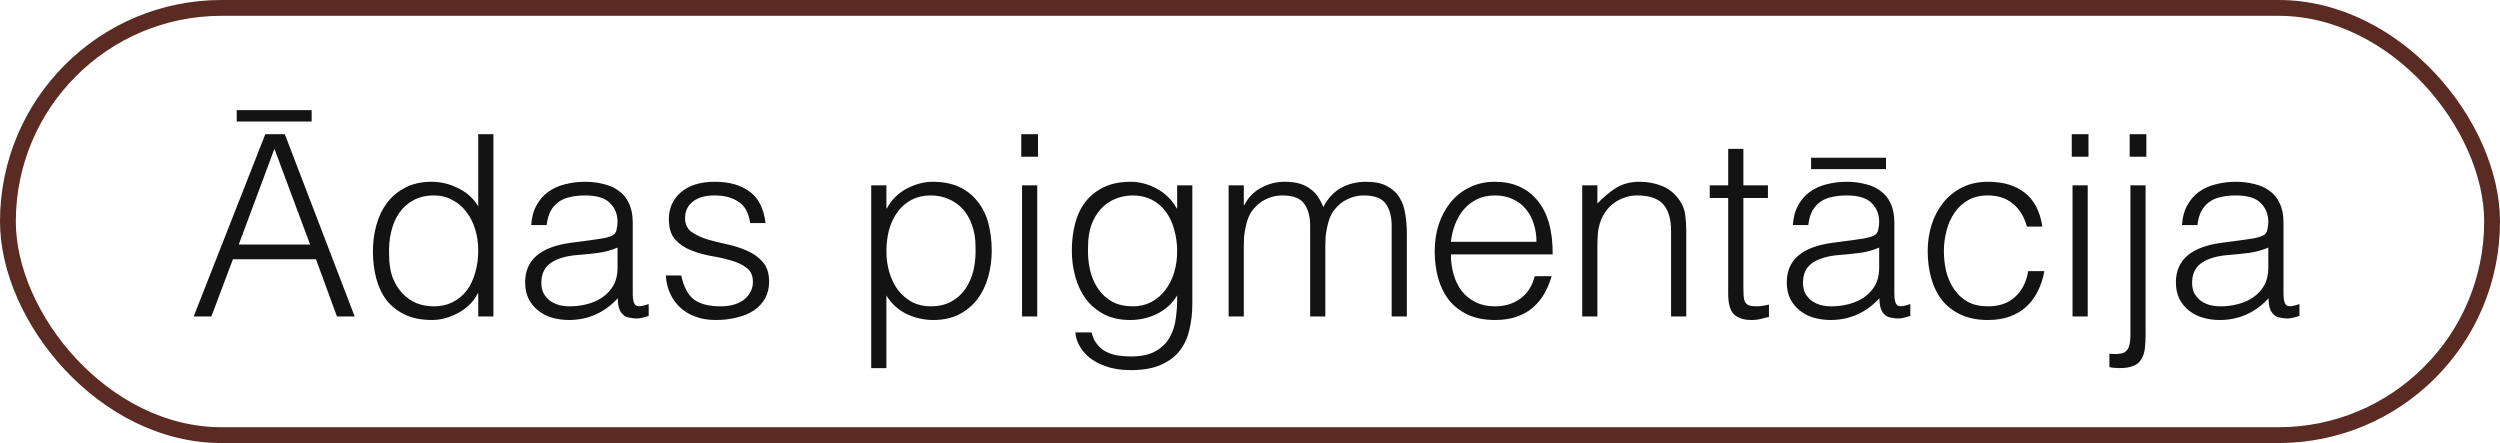 <?xml version="1.0" encoding="UTF-8"?> <svg xmlns="http://www.w3.org/2000/svg" width="158" height="28" viewBox="0 0 158 28" fill="none"> <rect x="0.5" y="0.5" width="157" height="27" rx="13.5" stroke="#592B22"></rect> <path d="M12.24 20L16.768 8.48H18L22.416 20H21.296L19.968 16.384H14.72L13.36 20H12.24ZM15.088 15.456H19.6L17.344 9.408L15.088 15.456ZM14.96 6.96H19.696V7.68H14.96V6.96ZM30.224 15.824C30.224 15.355 30.16 14.912 30.032 14.496C29.904 14.069 29.717 13.701 29.472 13.392C29.237 13.072 28.944 12.821 28.592 12.64C28.25 12.448 27.861 12.352 27.424 12.352C26.922 12.352 26.491 12.453 26.128 12.656C25.765 12.848 25.466 13.115 25.232 13.456C24.997 13.797 24.826 14.197 24.72 14.656C24.613 15.104 24.57 15.589 24.592 16.112C24.592 16.635 24.661 17.099 24.8 17.504C24.949 17.899 25.152 18.235 25.408 18.512C25.664 18.789 25.962 19.003 26.304 19.152C26.645 19.291 27.018 19.36 27.424 19.36C27.872 19.36 28.272 19.269 28.624 19.088C28.976 18.907 29.269 18.661 29.504 18.352C29.738 18.032 29.915 17.659 30.032 17.232C30.16 16.795 30.224 16.325 30.224 15.824ZM30.224 8.48H31.184V20H30.224V18.544H30.192C30.053 18.821 29.872 19.067 29.648 19.28C29.434 19.483 29.195 19.653 28.928 19.792C28.672 19.931 28.405 20.037 28.128 20.112C27.851 20.187 27.578 20.224 27.312 20.224C26.64 20.224 26.069 20.112 25.6 19.888C25.131 19.664 24.741 19.36 24.432 18.976C24.133 18.581 23.915 18.117 23.776 17.584C23.637 17.051 23.568 16.48 23.568 15.872C23.568 15.296 23.642 14.741 23.792 14.208C23.941 13.675 24.165 13.211 24.464 12.816C24.773 12.411 25.157 12.091 25.616 11.856C26.085 11.611 26.634 11.488 27.264 11.488C27.851 11.488 28.41 11.621 28.944 11.888C29.488 12.144 29.915 12.528 30.224 13.04V8.48ZM39.029 15.648C38.624 15.819 38.213 15.931 37.797 15.984C37.381 16.037 36.965 16.08 36.549 16.112C35.813 16.165 35.237 16.331 34.821 16.608C34.416 16.885 34.213 17.307 34.213 17.872C34.213 18.128 34.261 18.352 34.357 18.544C34.464 18.725 34.597 18.88 34.757 19.008C34.928 19.125 35.12 19.216 35.333 19.28C35.557 19.333 35.781 19.36 36.005 19.36C36.389 19.36 36.763 19.312 37.125 19.216C37.488 19.12 37.808 18.976 38.085 18.784C38.373 18.581 38.602 18.331 38.773 18.032C38.944 17.723 39.029 17.36 39.029 16.944V15.648ZM37.413 15.168C37.594 15.147 37.808 15.115 38.053 15.072C38.309 15.029 38.517 14.971 38.677 14.896C38.837 14.821 38.933 14.699 38.965 14.528C39.008 14.347 39.029 14.181 39.029 14.032C39.029 13.541 38.869 13.141 38.549 12.832C38.24 12.512 37.712 12.352 36.965 12.352C36.635 12.352 36.331 12.384 36.053 12.448C35.776 12.501 35.531 12.603 35.317 12.752C35.114 12.891 34.944 13.083 34.805 13.328C34.677 13.563 34.592 13.861 34.549 14.224H33.573C33.605 13.733 33.717 13.317 33.909 12.976C34.101 12.624 34.346 12.341 34.645 12.128C34.955 11.904 35.306 11.744 35.701 11.648C36.106 11.541 36.533 11.488 36.981 11.488C37.397 11.488 37.786 11.536 38.149 11.632C38.523 11.717 38.843 11.861 39.109 12.064C39.386 12.256 39.6 12.517 39.749 12.848C39.909 13.179 39.989 13.584 39.989 14.064V18.576C39.989 18.949 40.053 19.189 40.181 19.296C40.32 19.392 40.592 19.365 40.997 19.216V19.968C40.922 19.989 40.81 20.021 40.661 20.064C40.523 20.107 40.384 20.128 40.245 20.128C40.096 20.128 39.952 20.112 39.813 20.08C39.653 20.059 39.525 20.011 39.429 19.936C39.333 19.851 39.253 19.755 39.189 19.648C39.136 19.531 39.099 19.408 39.077 19.28C39.056 19.141 39.045 18.997 39.045 18.848C38.64 19.296 38.176 19.637 37.653 19.872C37.13 20.107 36.565 20.224 35.957 20.224C35.594 20.224 35.242 20.176 34.901 20.08C34.571 19.984 34.277 19.835 34.021 19.632C33.765 19.429 33.562 19.184 33.413 18.896C33.264 18.597 33.189 18.245 33.189 17.84C33.189 16.432 34.154 15.6 36.085 15.344L37.413 15.168ZM43.056 17.408C43.205 18.123 43.472 18.629 43.856 18.928C44.25 19.216 44.81 19.36 45.536 19.36C45.888 19.36 46.192 19.317 46.448 19.232C46.704 19.147 46.912 19.035 47.072 18.896C47.242 18.747 47.37 18.581 47.456 18.4C47.541 18.219 47.584 18.027 47.584 17.824C47.584 17.419 47.45 17.12 47.184 16.928C46.928 16.725 46.602 16.571 46.208 16.464C45.813 16.347 45.386 16.251 44.928 16.176C44.469 16.091 44.042 15.968 43.648 15.808C43.253 15.648 42.922 15.419 42.656 15.12C42.4 14.821 42.272 14.4 42.272 13.856C42.272 13.163 42.522 12.597 43.024 12.16C43.536 11.712 44.256 11.488 45.184 11.488C46.08 11.488 46.805 11.691 47.36 12.096C47.925 12.491 48.266 13.157 48.384 14.096H47.408C47.322 13.456 47.077 13.008 46.672 12.752C46.277 12.485 45.776 12.352 45.168 12.352C44.56 12.352 44.096 12.485 43.776 12.752C43.456 13.008 43.296 13.349 43.296 13.776C43.296 14.149 43.424 14.437 43.68 14.64C43.946 14.832 44.277 14.992 44.672 15.12C45.066 15.237 45.493 15.344 45.952 15.44C46.41 15.536 46.837 15.675 47.232 15.856C47.626 16.027 47.952 16.261 48.208 16.56C48.474 16.859 48.608 17.275 48.608 17.808C48.608 18.203 48.522 18.555 48.352 18.864C48.181 19.163 47.946 19.413 47.648 19.616C47.349 19.819 46.992 19.968 46.576 20.064C46.17 20.171 45.722 20.224 45.232 20.224C44.741 20.224 44.304 20.149 43.92 20C43.546 19.861 43.226 19.664 42.96 19.408C42.693 19.152 42.485 18.853 42.336 18.512C42.186 18.171 42.101 17.803 42.08 17.408H43.056ZM56.021 15.888C56.021 16.357 56.085 16.805 56.213 17.232C56.341 17.648 56.522 18.016 56.757 18.336C57.002 18.645 57.295 18.896 57.637 19.088C57.989 19.269 58.383 19.36 58.821 19.36C59.312 19.36 59.738 19.264 60.101 19.072C60.474 18.869 60.778 18.597 61.013 18.256C61.248 17.915 61.418 17.52 61.525 17.072C61.632 16.613 61.674 16.123 61.653 15.6C61.653 15.077 61.578 14.619 61.429 14.224C61.29 13.819 61.093 13.477 60.837 13.2C60.581 12.923 60.282 12.715 59.941 12.576C59.599 12.427 59.226 12.352 58.821 12.352C58.373 12.352 57.973 12.443 57.621 12.624C57.269 12.805 56.975 13.056 56.741 13.376C56.506 13.685 56.325 14.059 56.197 14.496C56.08 14.923 56.021 15.387 56.021 15.888ZM56.021 23.264H55.061V11.712H56.021V13.168H56.053C56.191 12.901 56.367 12.661 56.581 12.448C56.805 12.235 57.045 12.059 57.301 11.92C57.568 11.781 57.84 11.675 58.117 11.6C58.394 11.525 58.666 11.488 58.933 11.488C59.605 11.488 60.175 11.6 60.645 11.824C61.114 12.048 61.498 12.357 61.797 12.752C62.106 13.136 62.33 13.595 62.469 14.128C62.608 14.661 62.677 15.232 62.677 15.84C62.677 16.416 62.602 16.971 62.453 17.504C62.303 18.037 62.074 18.507 61.765 18.912C61.466 19.307 61.082 19.627 60.613 19.872C60.154 20.107 59.61 20.224 58.981 20.224C58.394 20.224 57.829 20.096 57.285 19.84C56.752 19.573 56.33 19.184 56.021 18.672V23.264ZM64.593 20V11.712H65.553V20H64.593ZM64.545 9.904V8.48H65.601V9.904H64.545ZM74.396 15.888C74.396 15.387 74.332 14.923 74.204 14.496C74.086 14.059 73.91 13.685 73.676 13.376C73.441 13.056 73.148 12.805 72.796 12.624C72.444 12.443 72.044 12.352 71.596 12.352C71.19 12.352 70.817 12.427 70.476 12.576C70.134 12.715 69.836 12.923 69.58 13.2C69.324 13.477 69.121 13.819 68.972 14.224C68.833 14.619 68.764 15.077 68.764 15.6C68.742 16.123 68.785 16.613 68.892 17.072C68.998 17.52 69.169 17.915 69.404 18.256C69.638 18.597 69.937 18.869 70.3 19.072C70.662 19.264 71.094 19.36 71.596 19.36C72.033 19.36 72.422 19.269 72.764 19.088C73.116 18.896 73.409 18.645 73.644 18.336C73.889 18.016 74.076 17.648 74.204 17.232C74.332 16.805 74.396 16.357 74.396 15.888ZM74.396 11.712H75.356V19.2C75.356 19.755 75.297 20.283 75.18 20.784C75.073 21.296 74.876 21.744 74.588 22.128C74.3 22.512 73.905 22.816 73.404 23.04C72.902 23.275 72.257 23.392 71.468 23.392C70.86 23.392 70.337 23.312 69.9 23.152C69.462 23.003 69.105 22.811 68.828 22.576C68.55 22.341 68.337 22.08 68.188 21.792C68.049 21.515 67.974 21.253 67.964 21.008H68.988C69.062 21.317 69.18 21.568 69.34 21.76C69.5 21.963 69.686 22.117 69.9 22.224C70.124 22.341 70.369 22.421 70.636 22.464C70.902 22.507 71.18 22.528 71.468 22.528C72.118 22.528 72.641 22.416 73.036 22.192C73.43 21.968 73.729 21.675 73.932 21.312C74.134 20.949 74.262 20.539 74.316 20.08C74.38 19.621 74.406 19.152 74.396 18.672C74.086 19.184 73.66 19.573 73.116 19.84C72.582 20.096 72.022 20.224 71.436 20.224C70.806 20.224 70.257 20.107 69.788 19.872C69.329 19.627 68.945 19.307 68.636 18.912C68.337 18.507 68.113 18.037 67.964 17.504C67.814 16.971 67.74 16.416 67.74 15.84C67.74 15.232 67.809 14.661 67.948 14.128C68.086 13.595 68.305 13.136 68.604 12.752C68.913 12.357 69.302 12.048 69.772 11.824C70.241 11.6 70.812 11.488 71.484 11.488C71.75 11.488 72.022 11.525 72.3 11.6C72.577 11.675 72.844 11.781 73.1 11.92C73.366 12.059 73.606 12.235 73.82 12.448C74.044 12.661 74.225 12.901 74.364 13.168H74.396V11.712ZM78.609 20H77.649V11.712H78.609V12.96H78.641C78.886 12.48 79.238 12.117 79.697 11.872C80.156 11.616 80.657 11.488 81.201 11.488C81.585 11.488 81.91 11.531 82.177 11.616C82.444 11.701 82.668 11.819 82.849 11.968C83.041 12.107 83.196 12.272 83.313 12.464C83.441 12.656 83.548 12.864 83.633 13.088C83.91 12.544 84.278 12.144 84.737 11.888C85.206 11.621 85.74 11.488 86.337 11.488C86.902 11.488 87.35 11.584 87.681 11.776C88.022 11.957 88.284 12.203 88.465 12.512C88.646 12.811 88.764 13.157 88.817 13.552C88.881 13.947 88.913 14.352 88.913 14.768V20H87.953V14.272C87.953 13.675 87.825 13.205 87.569 12.864C87.324 12.523 86.86 12.352 86.177 12.352C85.825 12.352 85.484 12.432 85.153 12.592C84.833 12.741 84.55 12.976 84.305 13.296C84.198 13.435 84.108 13.6 84.033 13.792C83.969 13.973 83.916 14.165 83.873 14.368C83.83 14.571 83.798 14.773 83.777 14.976C83.766 15.179 83.761 15.365 83.761 15.536V20H82.801V14.272C82.801 13.675 82.673 13.205 82.417 12.864C82.172 12.523 81.708 12.352 81.025 12.352C80.673 12.352 80.332 12.432 80.001 12.592C79.681 12.741 79.398 12.976 79.153 13.296C79.046 13.435 78.956 13.6 78.881 13.792C78.817 13.973 78.764 14.165 78.721 14.368C78.678 14.571 78.646 14.773 78.625 14.976C78.614 15.179 78.609 15.365 78.609 15.536V20ZM97.105 15.28C97.105 14.875 97.046 14.496 96.929 14.144C96.823 13.781 96.657 13.472 96.433 13.216C96.22 12.949 95.948 12.741 95.617 12.592C95.287 12.432 94.908 12.352 94.481 12.352C94.055 12.352 93.676 12.432 93.345 12.592C93.025 12.752 92.748 12.965 92.513 13.232C92.289 13.499 92.108 13.808 91.969 14.16C91.831 14.512 91.74 14.885 91.697 15.28H97.105ZM91.697 16.08C91.697 16.528 91.756 16.955 91.873 17.36C91.99 17.755 92.161 18.101 92.385 18.4C92.62 18.688 92.913 18.923 93.265 19.104C93.617 19.275 94.022 19.36 94.481 19.36C95.111 19.36 95.649 19.195 96.097 18.864C96.545 18.533 96.844 18.064 96.993 17.456H98.065C97.948 17.851 97.793 18.219 97.601 18.56C97.409 18.891 97.169 19.184 96.881 19.44C96.593 19.685 96.252 19.877 95.857 20.016C95.463 20.155 95.004 20.224 94.481 20.224C93.82 20.224 93.249 20.112 92.769 19.888C92.289 19.664 91.894 19.36 91.585 18.976C91.276 18.581 91.046 18.123 90.897 17.6C90.748 17.067 90.673 16.496 90.673 15.888C90.673 15.28 90.758 14.709 90.929 14.176C91.111 13.643 91.361 13.179 91.681 12.784C92.012 12.379 92.412 12.064 92.881 11.84C93.35 11.605 93.884 11.488 94.481 11.488C95.623 11.488 96.519 11.883 97.169 12.672C97.82 13.451 98.14 14.587 98.129 16.08H91.697ZM100.956 20H99.996V11.712H100.956V12.864C101.34 12.459 101.734 12.128 102.14 11.872C102.556 11.616 103.052 11.488 103.628 11.488C104.14 11.488 104.614 11.579 105.052 11.76C105.489 11.931 105.857 12.235 106.156 12.672C106.358 12.971 106.476 13.28 106.508 13.6C106.55 13.909 106.572 14.235 106.572 14.576V20H105.612V14.592C105.612 13.845 105.446 13.285 105.116 12.912C104.785 12.539 104.236 12.352 103.468 12.352C103.169 12.352 102.897 12.4 102.652 12.496C102.406 12.581 102.182 12.699 101.98 12.848C101.788 12.997 101.622 13.168 101.484 13.36C101.345 13.552 101.238 13.755 101.164 13.968C101.068 14.235 101.009 14.491 100.988 14.736C100.966 14.981 100.956 15.248 100.956 15.536V20ZM111.798 20.032C111.681 20.053 111.526 20.091 111.334 20.144C111.142 20.197 110.929 20.224 110.694 20.224C110.214 20.224 109.846 20.107 109.59 19.872C109.345 19.627 109.222 19.195 109.222 18.576V12.512H108.054V11.712H109.222V9.408H110.182V11.712H111.734V12.512H110.182V18.192C110.182 18.395 110.188 18.571 110.198 18.72C110.209 18.869 110.241 18.992 110.294 19.088C110.348 19.184 110.428 19.253 110.534 19.296C110.652 19.339 110.812 19.36 111.014 19.36C111.142 19.36 111.27 19.349 111.398 19.328C111.537 19.307 111.67 19.28 111.798 19.248V20.032ZM118.764 15.648C118.358 15.819 117.948 15.931 117.532 15.984C117.116 16.037 116.7 16.08 116.284 16.112C115.548 16.165 114.972 16.331 114.556 16.608C114.15 16.885 113.948 17.307 113.948 17.872C113.948 18.128 113.996 18.352 114.092 18.544C114.198 18.725 114.332 18.88 114.492 19.008C114.662 19.125 114.854 19.216 115.068 19.28C115.292 19.333 115.516 19.36 115.74 19.36C116.124 19.36 116.497 19.312 116.86 19.216C117.222 19.12 117.542 18.976 117.82 18.784C118.108 18.581 118.337 18.331 118.508 18.032C118.678 17.723 118.764 17.36 118.764 16.944V15.648ZM117.148 15.168C117.329 15.147 117.542 15.115 117.788 15.072C118.044 15.029 118.252 14.971 118.412 14.896C118.572 14.821 118.668 14.699 118.7 14.528C118.742 14.347 118.764 14.181 118.764 14.032C118.764 13.541 118.604 13.141 118.284 12.832C117.974 12.512 117.446 12.352 116.7 12.352C116.369 12.352 116.065 12.384 115.788 12.448C115.51 12.501 115.265 12.603 115.052 12.752C114.849 12.891 114.678 13.083 114.539 13.328C114.412 13.563 114.326 13.861 114.284 14.224H113.308C113.34 13.733 113.452 13.317 113.644 12.976C113.836 12.624 114.081 12.341 114.38 12.128C114.689 11.904 115.041 11.744 115.436 11.648C115.841 11.541 116.268 11.488 116.716 11.488C117.132 11.488 117.521 11.536 117.884 11.632C118.257 11.717 118.577 11.861 118.844 12.064C119.121 12.256 119.334 12.517 119.484 12.848C119.644 13.179 119.724 13.584 119.724 14.064V18.576C119.724 18.949 119.788 19.189 119.916 19.296C120.054 19.392 120.326 19.365 120.732 19.216V19.968C120.657 19.989 120.545 20.021 120.396 20.064C120.257 20.107 120.118 20.128 119.98 20.128C119.83 20.128 119.686 20.112 119.548 20.08C119.388 20.059 119.26 20.011 119.164 19.936C119.068 19.851 118.988 19.755 118.924 19.648C118.87 19.531 118.833 19.408 118.812 19.28C118.79 19.141 118.78 18.997 118.78 18.848C118.374 19.296 117.91 19.637 117.388 19.872C116.865 20.107 116.3 20.224 115.692 20.224C115.329 20.224 114.977 20.176 114.636 20.08C114.305 19.984 114.012 19.835 113.756 19.632C113.5 19.429 113.297 19.184 113.148 18.896C112.998 18.597 112.924 18.245 112.924 17.84C112.924 16.432 113.889 15.6 115.82 15.344L117.148 15.168ZM114.46 9.968H119.196V10.688H114.46V9.968ZM128.102 14.32C127.931 13.701 127.638 13.221 127.222 12.88C126.806 12.528 126.278 12.352 125.638 12.352C125.147 12.352 124.726 12.453 124.374 12.656C124.022 12.859 123.734 13.131 123.51 13.472C123.286 13.803 123.121 14.181 123.014 14.608C122.907 15.024 122.854 15.445 122.854 15.872C122.854 16.309 122.902 16.736 122.998 17.152C123.105 17.568 123.27 17.941 123.494 18.272C123.718 18.603 124.006 18.869 124.358 19.072C124.71 19.264 125.137 19.36 125.638 19.36C126.353 19.36 126.923 19.163 127.35 18.768C127.787 18.373 128.065 17.829 128.182 17.136H129.206C129.121 17.595 128.982 18.016 128.79 18.4C128.609 18.773 128.369 19.099 128.07 19.376C127.782 19.643 127.435 19.851 127.03 20C126.625 20.149 126.161 20.224 125.638 20.224C124.977 20.224 124.406 20.112 123.926 19.888C123.446 19.664 123.051 19.36 122.742 18.976C122.433 18.581 122.203 18.117 122.054 17.584C121.905 17.051 121.83 16.48 121.83 15.872C121.83 15.296 121.91 14.747 122.07 14.224C122.241 13.691 122.486 13.221 122.806 12.816C123.126 12.411 123.521 12.091 123.99 11.856C124.47 11.611 125.019 11.488 125.638 11.488C126.598 11.488 127.371 11.717 127.958 12.176C128.555 12.635 128.929 13.349 129.078 14.32H128.102ZM130.984 20V11.712H131.944V20H130.984ZM130.936 9.904V8.48H131.992V9.904H130.936ZM135.602 11.712V21.104C135.602 21.456 135.586 21.765 135.554 22.032C135.522 22.299 135.448 22.523 135.33 22.704C135.224 22.896 135.058 23.035 134.834 23.12C134.621 23.216 134.322 23.264 133.938 23.264C133.704 23.264 133.496 23.243 133.314 23.2V22.352C133.592 22.384 133.816 22.384 133.986 22.352C134.157 22.331 134.29 22.272 134.386 22.176C134.482 22.08 134.546 21.952 134.578 21.792C134.621 21.632 134.642 21.445 134.642 21.232V11.712H135.602ZM135.65 9.904H134.594V8.48H135.65V9.904ZM143.357 15.648C142.952 15.819 142.541 15.931 142.125 15.984C141.709 16.037 141.293 16.08 140.877 16.112C140.141 16.165 139.565 16.331 139.149 16.608C138.744 16.885 138.541 17.307 138.541 17.872C138.541 18.128 138.589 18.352 138.685 18.544C138.792 18.725 138.925 18.88 139.085 19.008C139.256 19.125 139.448 19.216 139.661 19.28C139.885 19.333 140.109 19.36 140.333 19.36C140.717 19.36 141.091 19.312 141.453 19.216C141.816 19.12 142.136 18.976 142.413 18.784C142.701 18.581 142.931 18.331 143.101 18.032C143.272 17.723 143.357 17.36 143.357 16.944V15.648ZM141.741 15.168C141.923 15.147 142.136 15.115 142.381 15.072C142.637 15.029 142.845 14.971 143.005 14.896C143.165 14.821 143.261 14.699 143.293 14.528C143.336 14.347 143.357 14.181 143.357 14.032C143.357 13.541 143.197 13.141 142.877 12.832C142.568 12.512 142.04 12.352 141.293 12.352C140.963 12.352 140.659 12.384 140.381 12.448C140.104 12.501 139.859 12.603 139.645 12.752C139.443 12.891 139.272 13.083 139.133 13.328C139.005 13.563 138.92 13.861 138.877 14.224H137.901C137.933 13.733 138.045 13.317 138.237 12.976C138.429 12.624 138.675 12.341 138.973 12.128C139.283 11.904 139.635 11.744 140.029 11.648C140.435 11.541 140.861 11.488 141.309 11.488C141.725 11.488 142.115 11.536 142.477 11.632C142.851 11.717 143.171 11.861 143.437 12.064C143.715 12.256 143.928 12.517 144.077 12.848C144.237 13.179 144.317 13.584 144.317 14.064V18.576C144.317 18.949 144.381 19.189 144.509 19.296C144.648 19.392 144.92 19.365 145.325 19.216V19.968C145.251 19.989 145.139 20.021 144.989 20.064C144.851 20.107 144.712 20.128 144.573 20.128C144.424 20.128 144.28 20.112 144.141 20.08C143.981 20.059 143.853 20.011 143.757 19.936C143.661 19.851 143.581 19.755 143.517 19.648C143.464 19.531 143.427 19.408 143.405 19.28C143.384 19.141 143.373 18.997 143.373 18.848C142.968 19.296 142.504 19.637 141.981 19.872C141.459 20.107 140.893 20.224 140.285 20.224C139.923 20.224 139.571 20.176 139.229 20.08C138.899 19.984 138.605 19.835 138.349 19.632C138.093 19.429 137.891 19.184 137.741 18.896C137.592 18.597 137.517 18.245 137.517 17.84C137.517 16.432 138.483 15.6 140.413 15.344L141.741 15.168Z" fill="#131313"></path> </svg> 